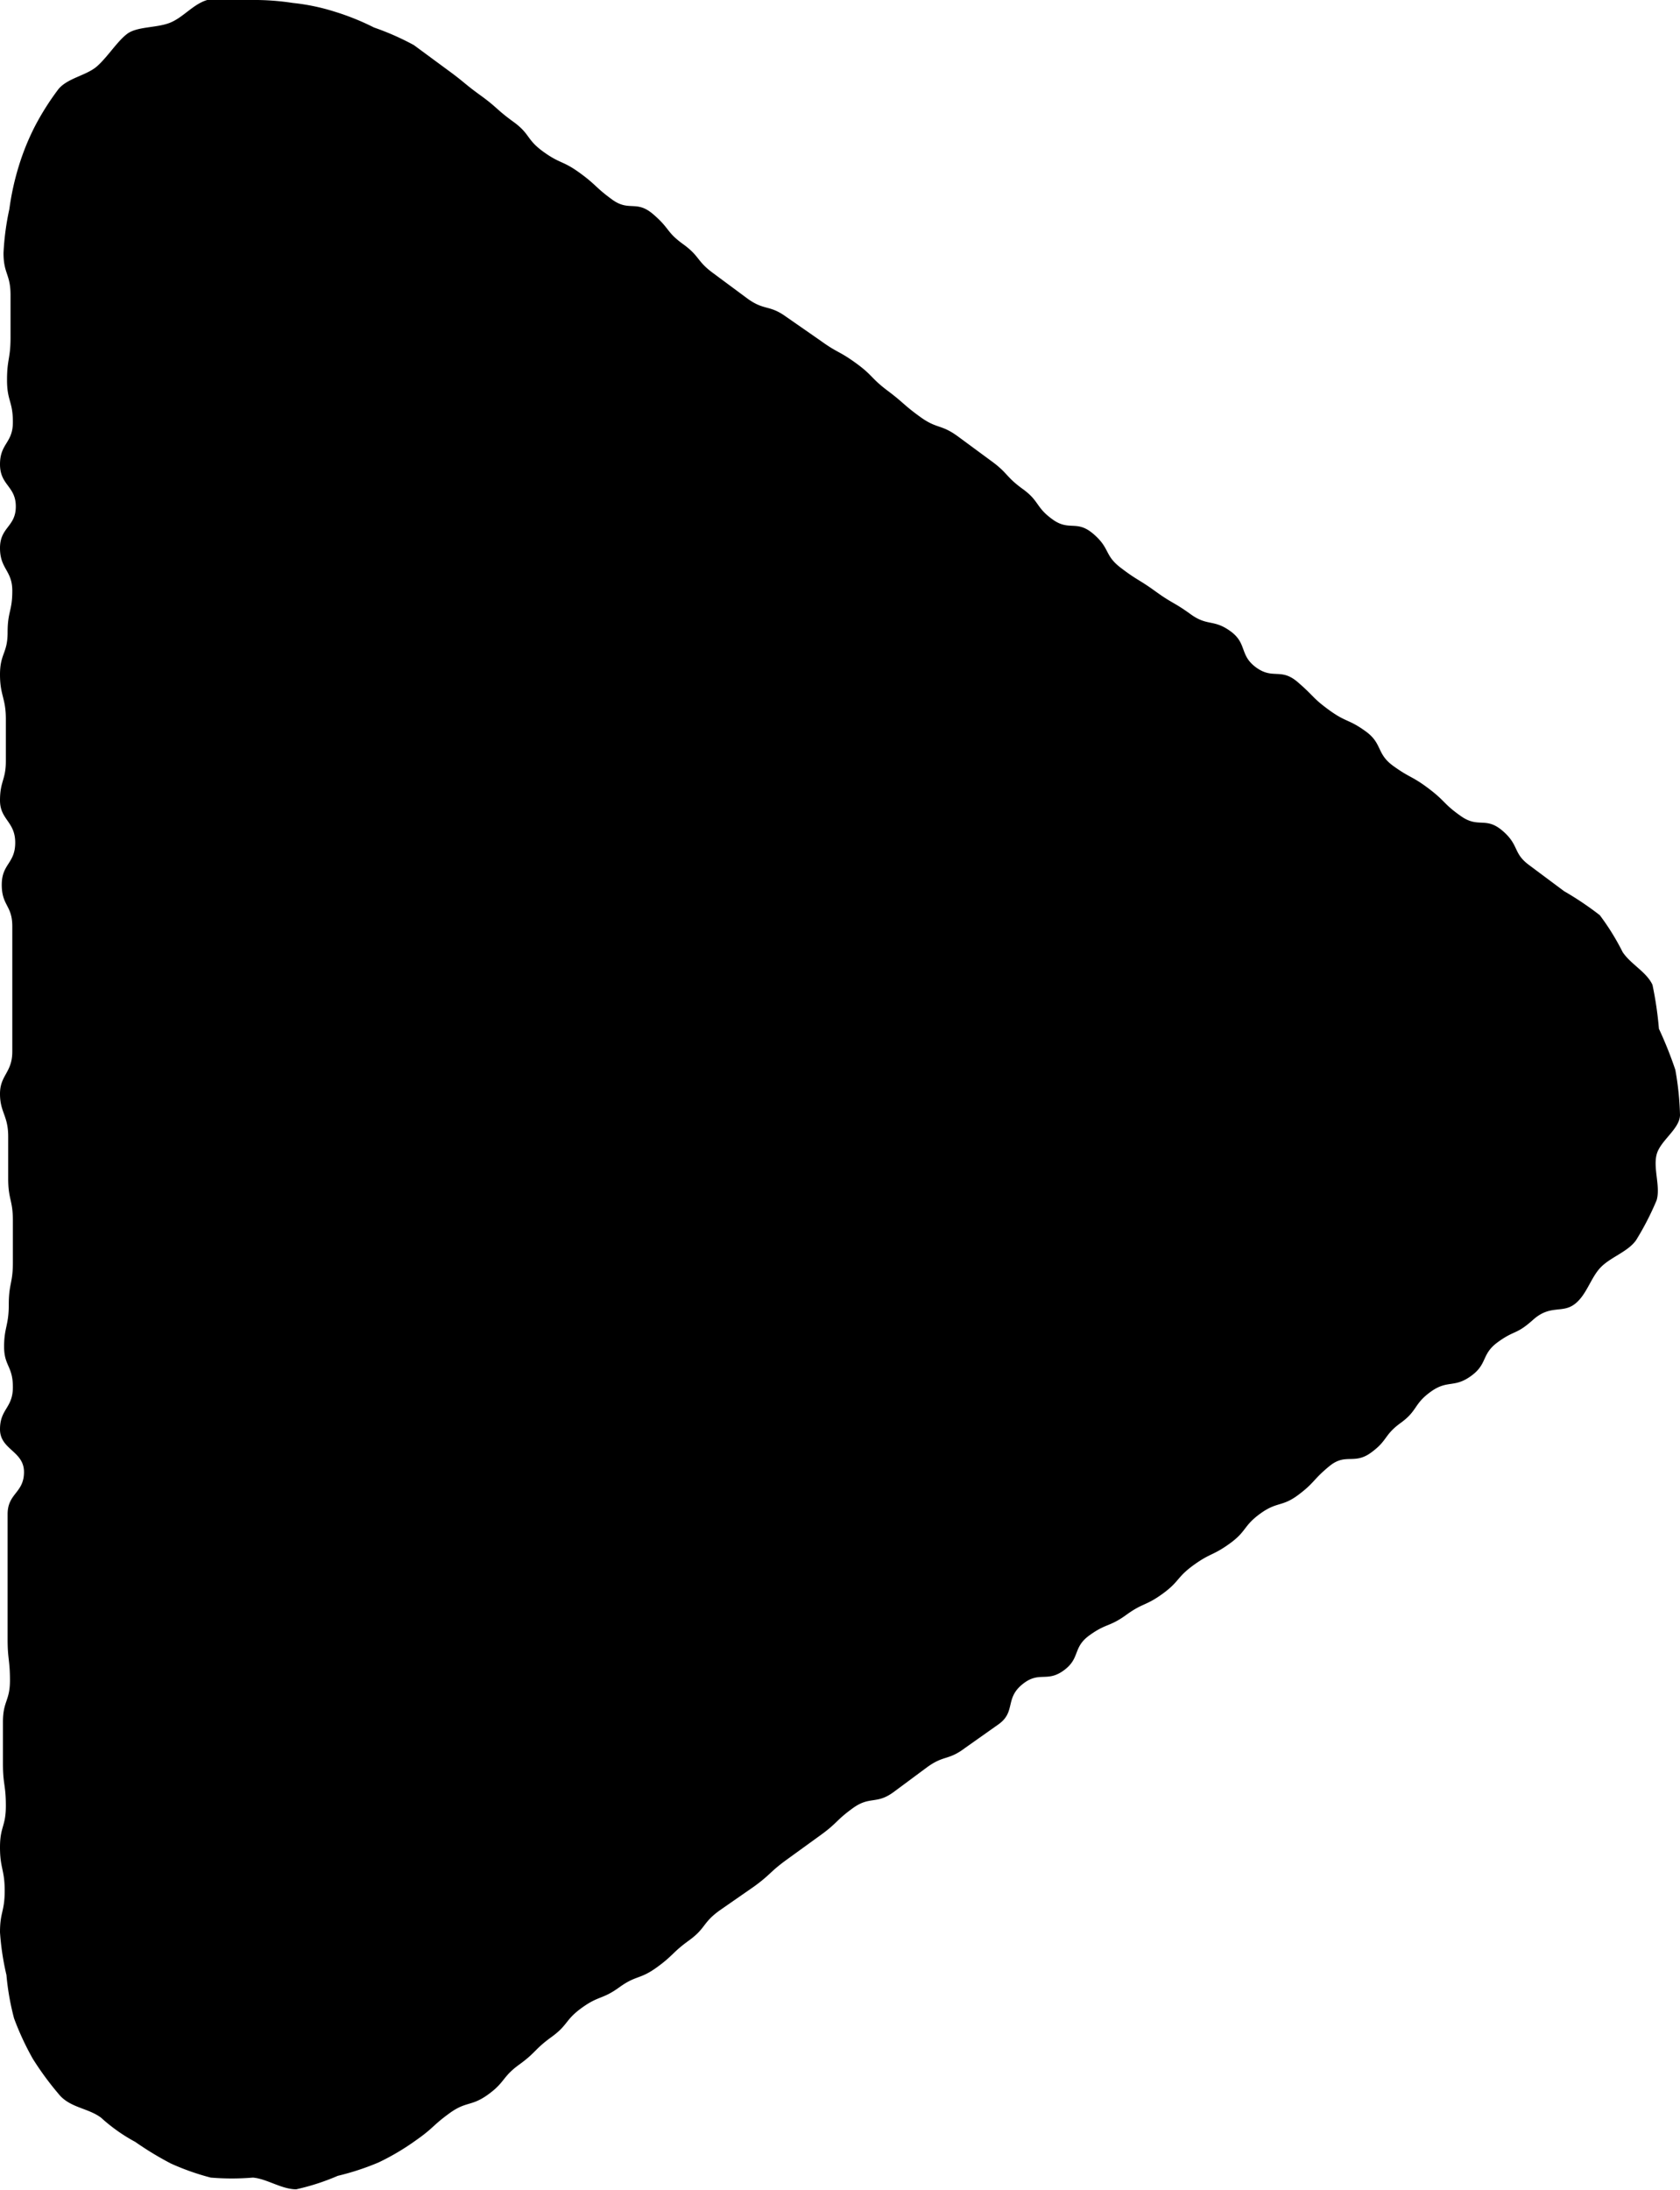 <svg xmlns="http://www.w3.org/2000/svg" viewBox="0 0 28.7 37.4"><g id="Layer_2" data-name="Layer 2"><g id="Layer_1-2" data-name="Layer 1"><path d="M7.07.77l.57.42c.29.21.28.23.57.44s.27.24.56.45.22.3.51.51.33.15.62.36.27.25.56.46.41,0,.7.25.22.3.51.51.23.29.52.5l.58.43c.29.21.37.1.66.31l.59.41c.29.21.31.17.6.38s.26.26.54.47.27.24.56.45.35.12.64.33l.57.42c.29.21.25.27.54.48s.22.31.51.52.41,0,.7.25.18.36.47.58.3.19.59.4.31.18.6.39.39.08.68.29.15.41.44.62.42,0,.71.25.25.27.54.48.33.15.62.36.18.38.47.59.32.17.61.39.25.26.55.47.42,0,.71.25.17.38.46.59l.59.44a5.41,5.41,0,0,1,.61.41,4.12,4.12,0,0,1,.39.63c.14.21.41.34.51.56a6.16,6.16,0,0,1,.11.75,6.81,6.81,0,0,1,.28.7,5,5,0,0,1,.08.77c0,.24-.34.44-.4.68s.07.55,0,.78a4.86,4.86,0,0,1-.35.68c-.14.2-.44.29-.61.47s-.24.48-.45.63-.41,0-.7.26-.31.17-.6.38-.17.37-.46.58-.4.06-.69.27-.22.32-.51.53-.22.3-.51.51-.43,0-.71.23-.25.28-.53.49-.36.11-.65.32-.23.3-.52.51-.33.16-.62.37-.24.28-.53.49-.33.15-.62.36-.34.14-.63.35-.15.39-.44.6-.42,0-.71.24-.11.46-.39.67l-.58.41c-.29.22-.36.12-.65.33l-.58.43c-.29.21-.4.06-.69.27s-.26.25-.55.46l-.58.42c-.29.21-.27.25-.56.46l-.59.41c-.29.21-.23.3-.52.51s-.26.25-.55.46-.35.13-.64.34-.35.14-.64.35-.23.29-.52.5-.26.26-.55.47-.24.3-.53.51-.37.11-.66.32-.27.25-.57.46a4.15,4.15,0,0,1-.64.38,4.41,4.41,0,0,1-.7.23,3.91,3.91,0,0,1-.71.23c-.25,0-.5-.18-.74-.2a4.29,4.29,0,0,1-.72,0,4.23,4.23,0,0,1-.68-.24,5.51,5.51,0,0,1-.61-.37,2.9,2.9,0,0,1-.58-.41C1.51,36,1.19,36,1,35.76a5.13,5.13,0,0,1-.44-.6,4.77,4.77,0,0,1-.32-.69,4.4,4.4,0,0,1-.13-.74A4.52,4.52,0,0,1,0,33c0-.35.08-.35.08-.71S0,31.91,0,31.55s.1-.35.1-.71-.05-.36-.05-.72,0-.35,0-.71.12-.36.12-.71S.13,28.34.13,28s0-.35,0-.71,0-.36,0-.71,0-.36,0-.72.28-.36.28-.72S0,24.76,0,24.41s.22-.36.22-.72S.07,23.33.07,23s.08-.36.08-.72.07-.36.07-.72,0-.35,0-.71-.08-.36-.08-.72,0-.36,0-.72S0,19,0,18.68s.21-.36.21-.72,0-.35,0-.71,0-.36,0-.71,0-.36,0-.72-.18-.35-.18-.71.23-.36.23-.72S0,14,0,13.67.1,13.32.1,13s0-.36,0-.72S0,11.88,0,11.52s.13-.36.13-.72.08-.36.08-.71S0,9.72,0,9.36.27,9,.27,8.65,0,8.29,0,7.93s.22-.36.22-.72S.12,6.85.12,6.49s.06-.36.06-.73,0-.36,0-.72S.06,4.68.06,4.32a4.52,4.52,0,0,1,.1-.75,4.52,4.52,0,0,1,.16-.73A4.15,4.15,0,0,1,.6,2.15,4.54,4.54,0,0,1,1,1.52c.16-.19.48-.23.66-.39S2,.71,2.17.58s.5-.1.73-.19S3.3.07,3.54,0a3.78,3.78,0,0,1,.75,0A4.33,4.33,0,0,1,5,.05,3.6,3.6,0,0,1,5.72.2a4.27,4.27,0,0,1,.67.27A4.54,4.54,0,0,1,7.07.77Z"/></g></g></svg>
